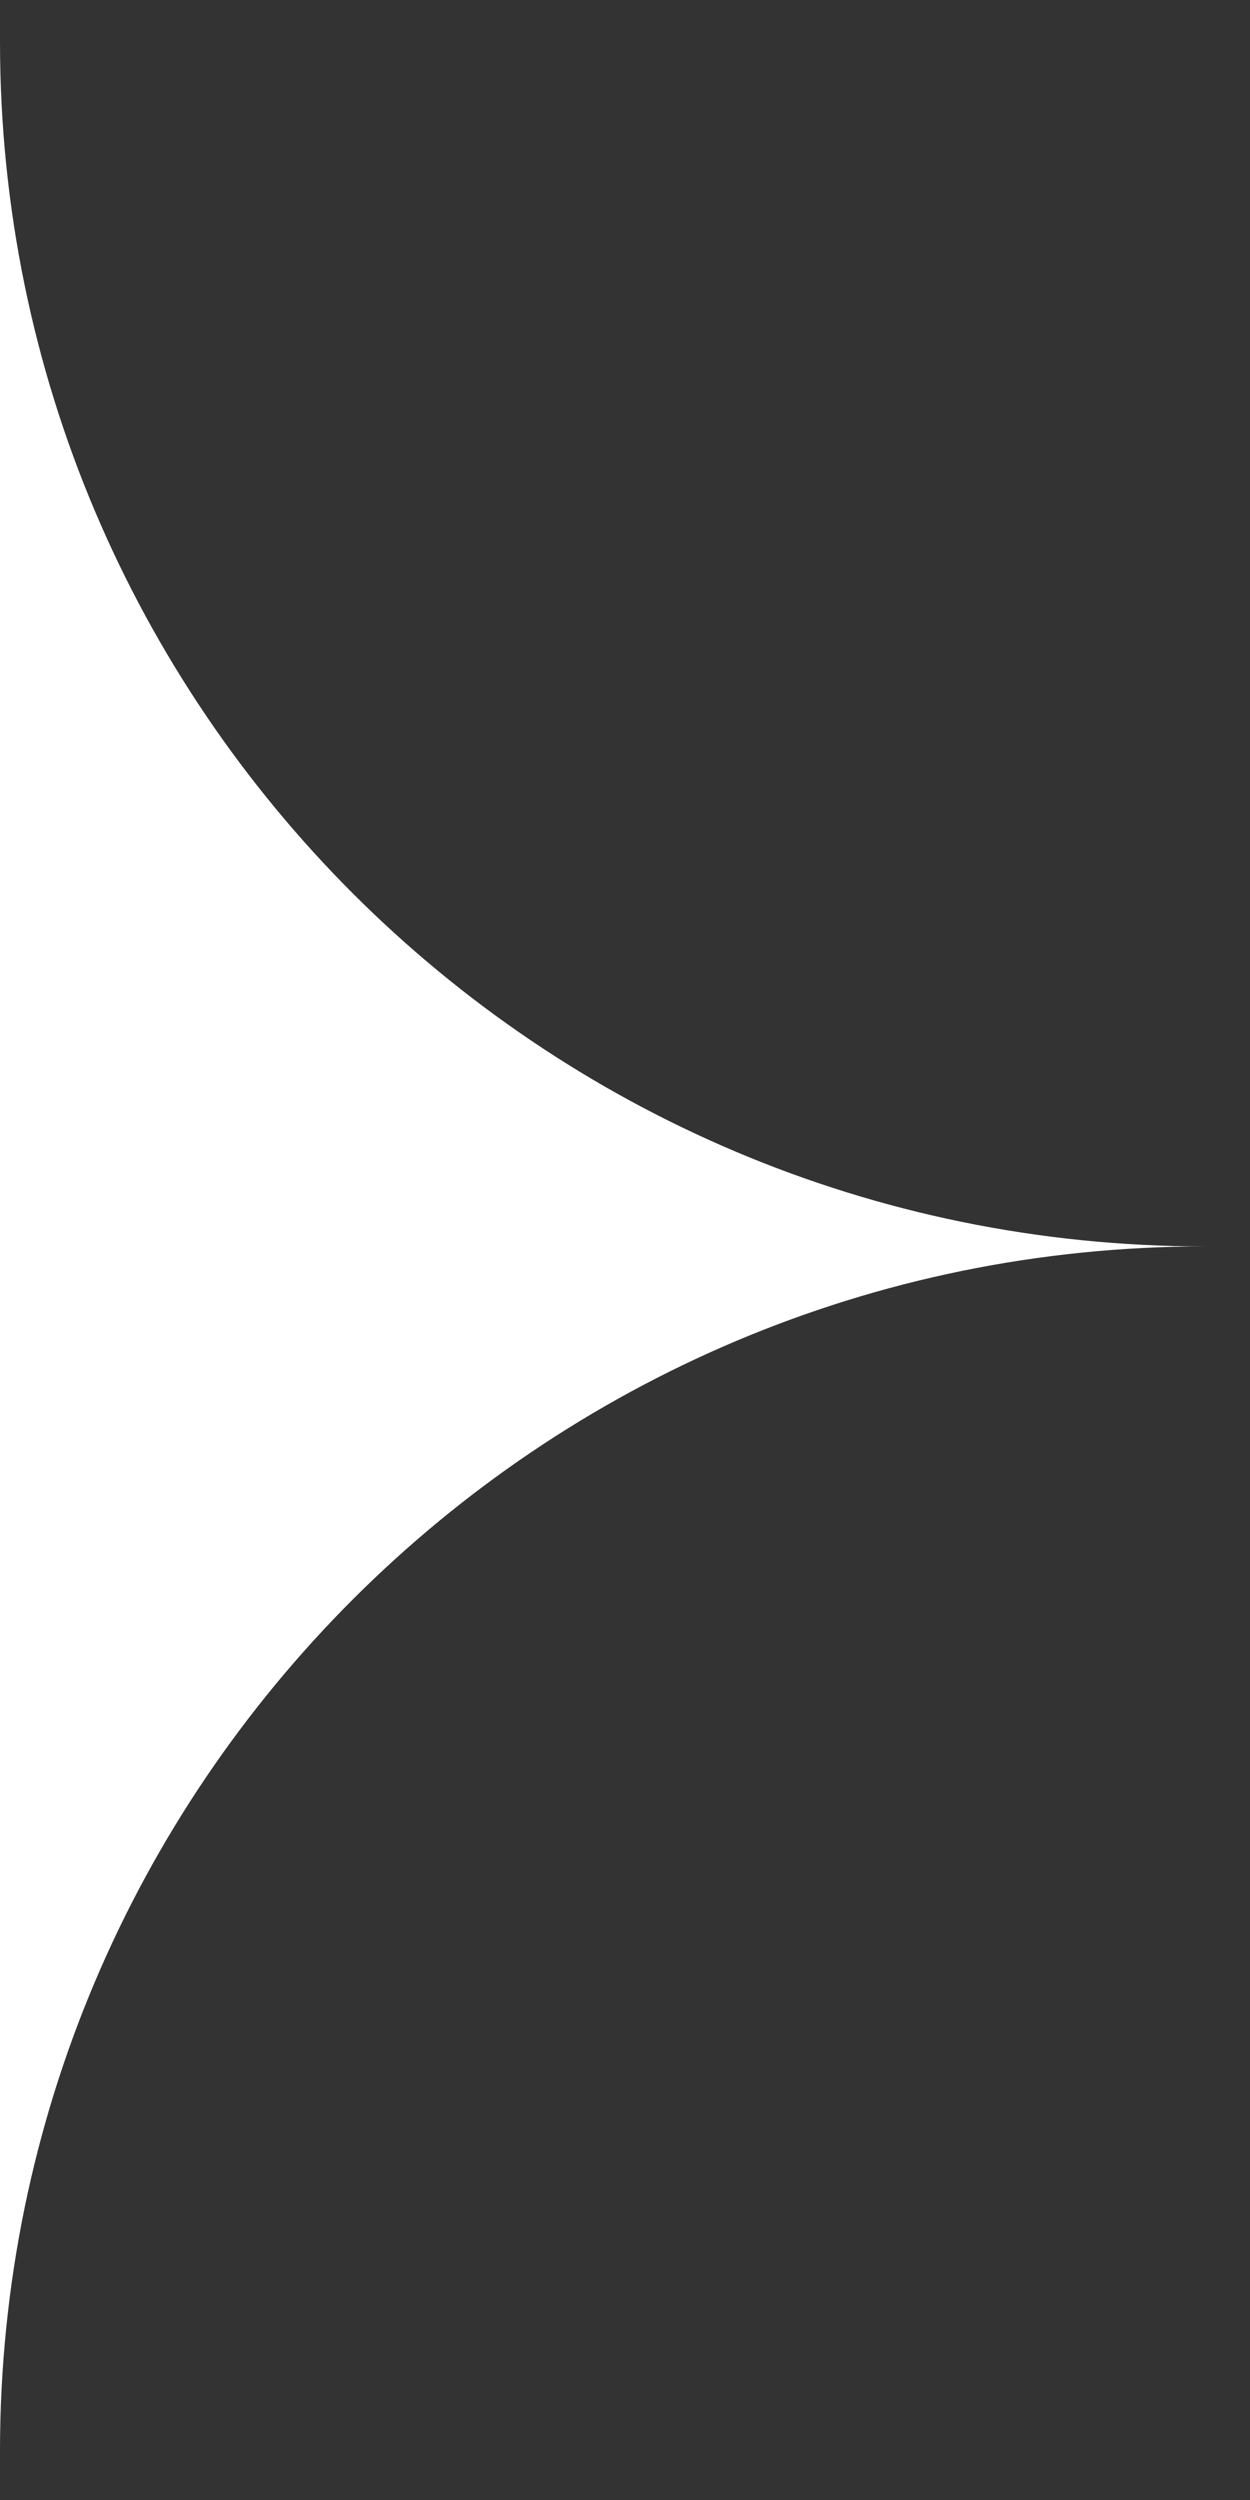 <svg width="15" height="30" viewBox="0 0 15 30" fill="none" xmlns="http://www.w3.org/2000/svg">
<rect x="0" y="0" width="15" height="30" fill="#333333" stroke="none"/>
<path d="M0 0.5L0 29.414C0 21.431 6.474 14.957 14.457 14.957C6.474 14.957 0 8.483 0 0.5Z" fill="white"/>
</svg>
